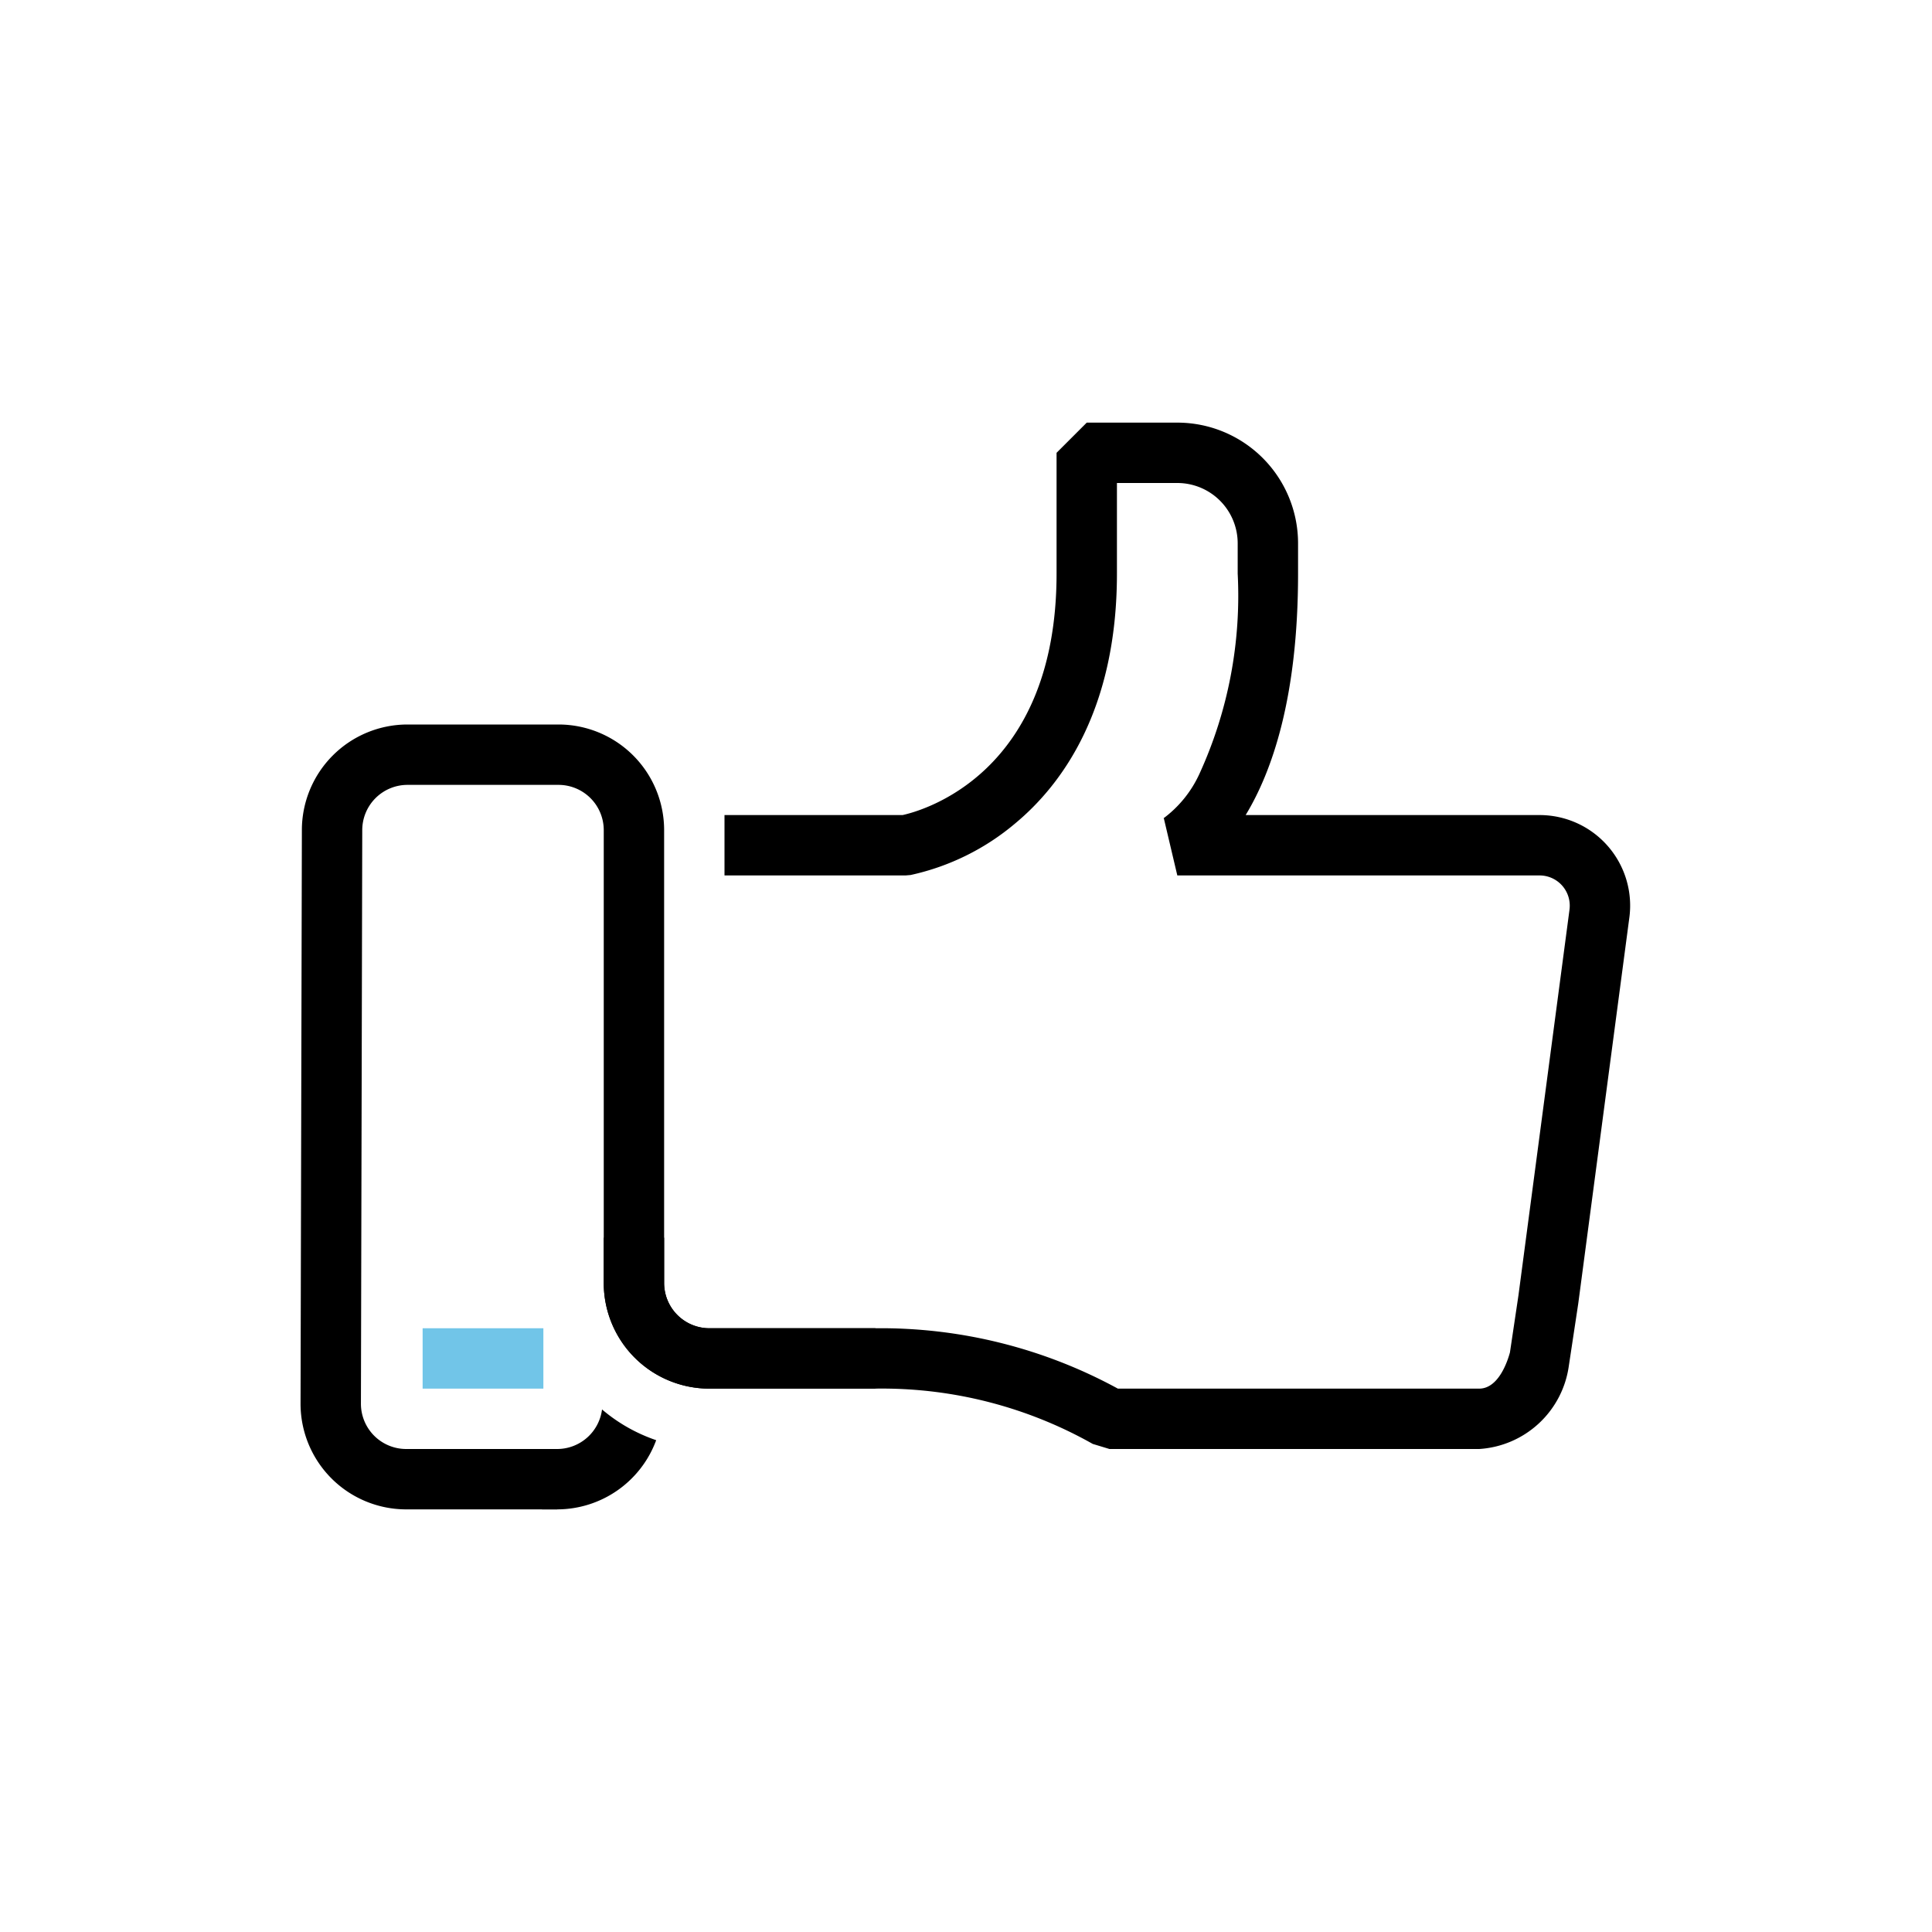 <svg id="thumbs-up" xmlns="http://www.w3.org/2000/svg" xmlns:xlink="http://www.w3.org/1999/xlink" width="64" height="64" viewBox="0 0 64 64">
  <defs>
    <clipPath id="clip-path">
      <rect id="Rectangle_539" data-name="Rectangle 539" width="64" height="64" transform="translate(0)" fill="none"/>
    </clipPath>
  </defs>
  <g id="Group_3732" data-name="Group 3732" clip-path="url(#clip-path)">
    <path id="Path_8524" data-name="Path 8524" d="M48.325,92h-5a3.5,3.5,0,0,1-3.5-3.5l.044-19a3.5,3.5,0,0,1,3.5-3.5h5a3.5,3.5,0,0,1,3.5,3.5v15a1.5,1.5,0,0,0,1.5,1.5h5.5A16.4,16.4,0,0,1,66.9,88H78.869c.646,0,.944-.921,1.019-1.2l.282-1.892,1.688-12.754A1.062,1.062,0,0,0,81.869,72a1,1,0,0,0-1-1h-12l-.447-1.895-.023.012a3.806,3.806,0,0,0,1.207-1.492A14.176,14.176,0,0,0,70.869,61V60a2,2,0,0,0-2-2h-2v3c0,4.52-1.827,6.991-3.36,8.268a8.014,8.014,0,0,1-3.476,1.718L59.869,71h-6V69h5.9c.631-.138,5.1-1.351,5.1-8V57l1-1h3a4,4,0,0,1,4,4v1c0,4.094-.859,6.555-1.736,8h9.736a3,3,0,0,1,2.97,3.428L82.15,85.187l-.311,2.056A3.2,3.2,0,0,1,78.869,90H66.622l-.554-.168A14.207,14.207,0,0,0,58.869,88h-5.5a3.5,3.5,0,0,1-3.5-3.5v-15a1.5,1.5,0,0,0-1.5-1.5h-5a1.5,1.5,0,0,0-1.5,1.5l-.044,19a1.5,1.5,0,0,0,1.5,1.5h5Z" transform="translate(-29.869 -42)"/>
    <rect id="Rectangle_538" data-name="Rectangle 538" width="4" height="2" transform="translate(14 44)" fill="#71c5e8"/>
    <path id="Path_8525" data-name="Path 8525" d="M73.812,186.76a1.5,1.5,0,0,1-1.487,1.31h-.5v2h.5a3.5,3.5,0,0,0,3.281-2.292,5.5,5.5,0,0,1-1.794-1.018" transform="translate(-53.869 -140.07)"/>
    <path id="Path_8526" data-name="Path 8526" d="M89,169H83.5a3.5,3.5,0,0,1-3.5-3.5V164h2v1.5a1.5,1.5,0,0,0,1.5,1.5H89Z" transform="translate(-60 -123)"/>
  </g>
</svg>
